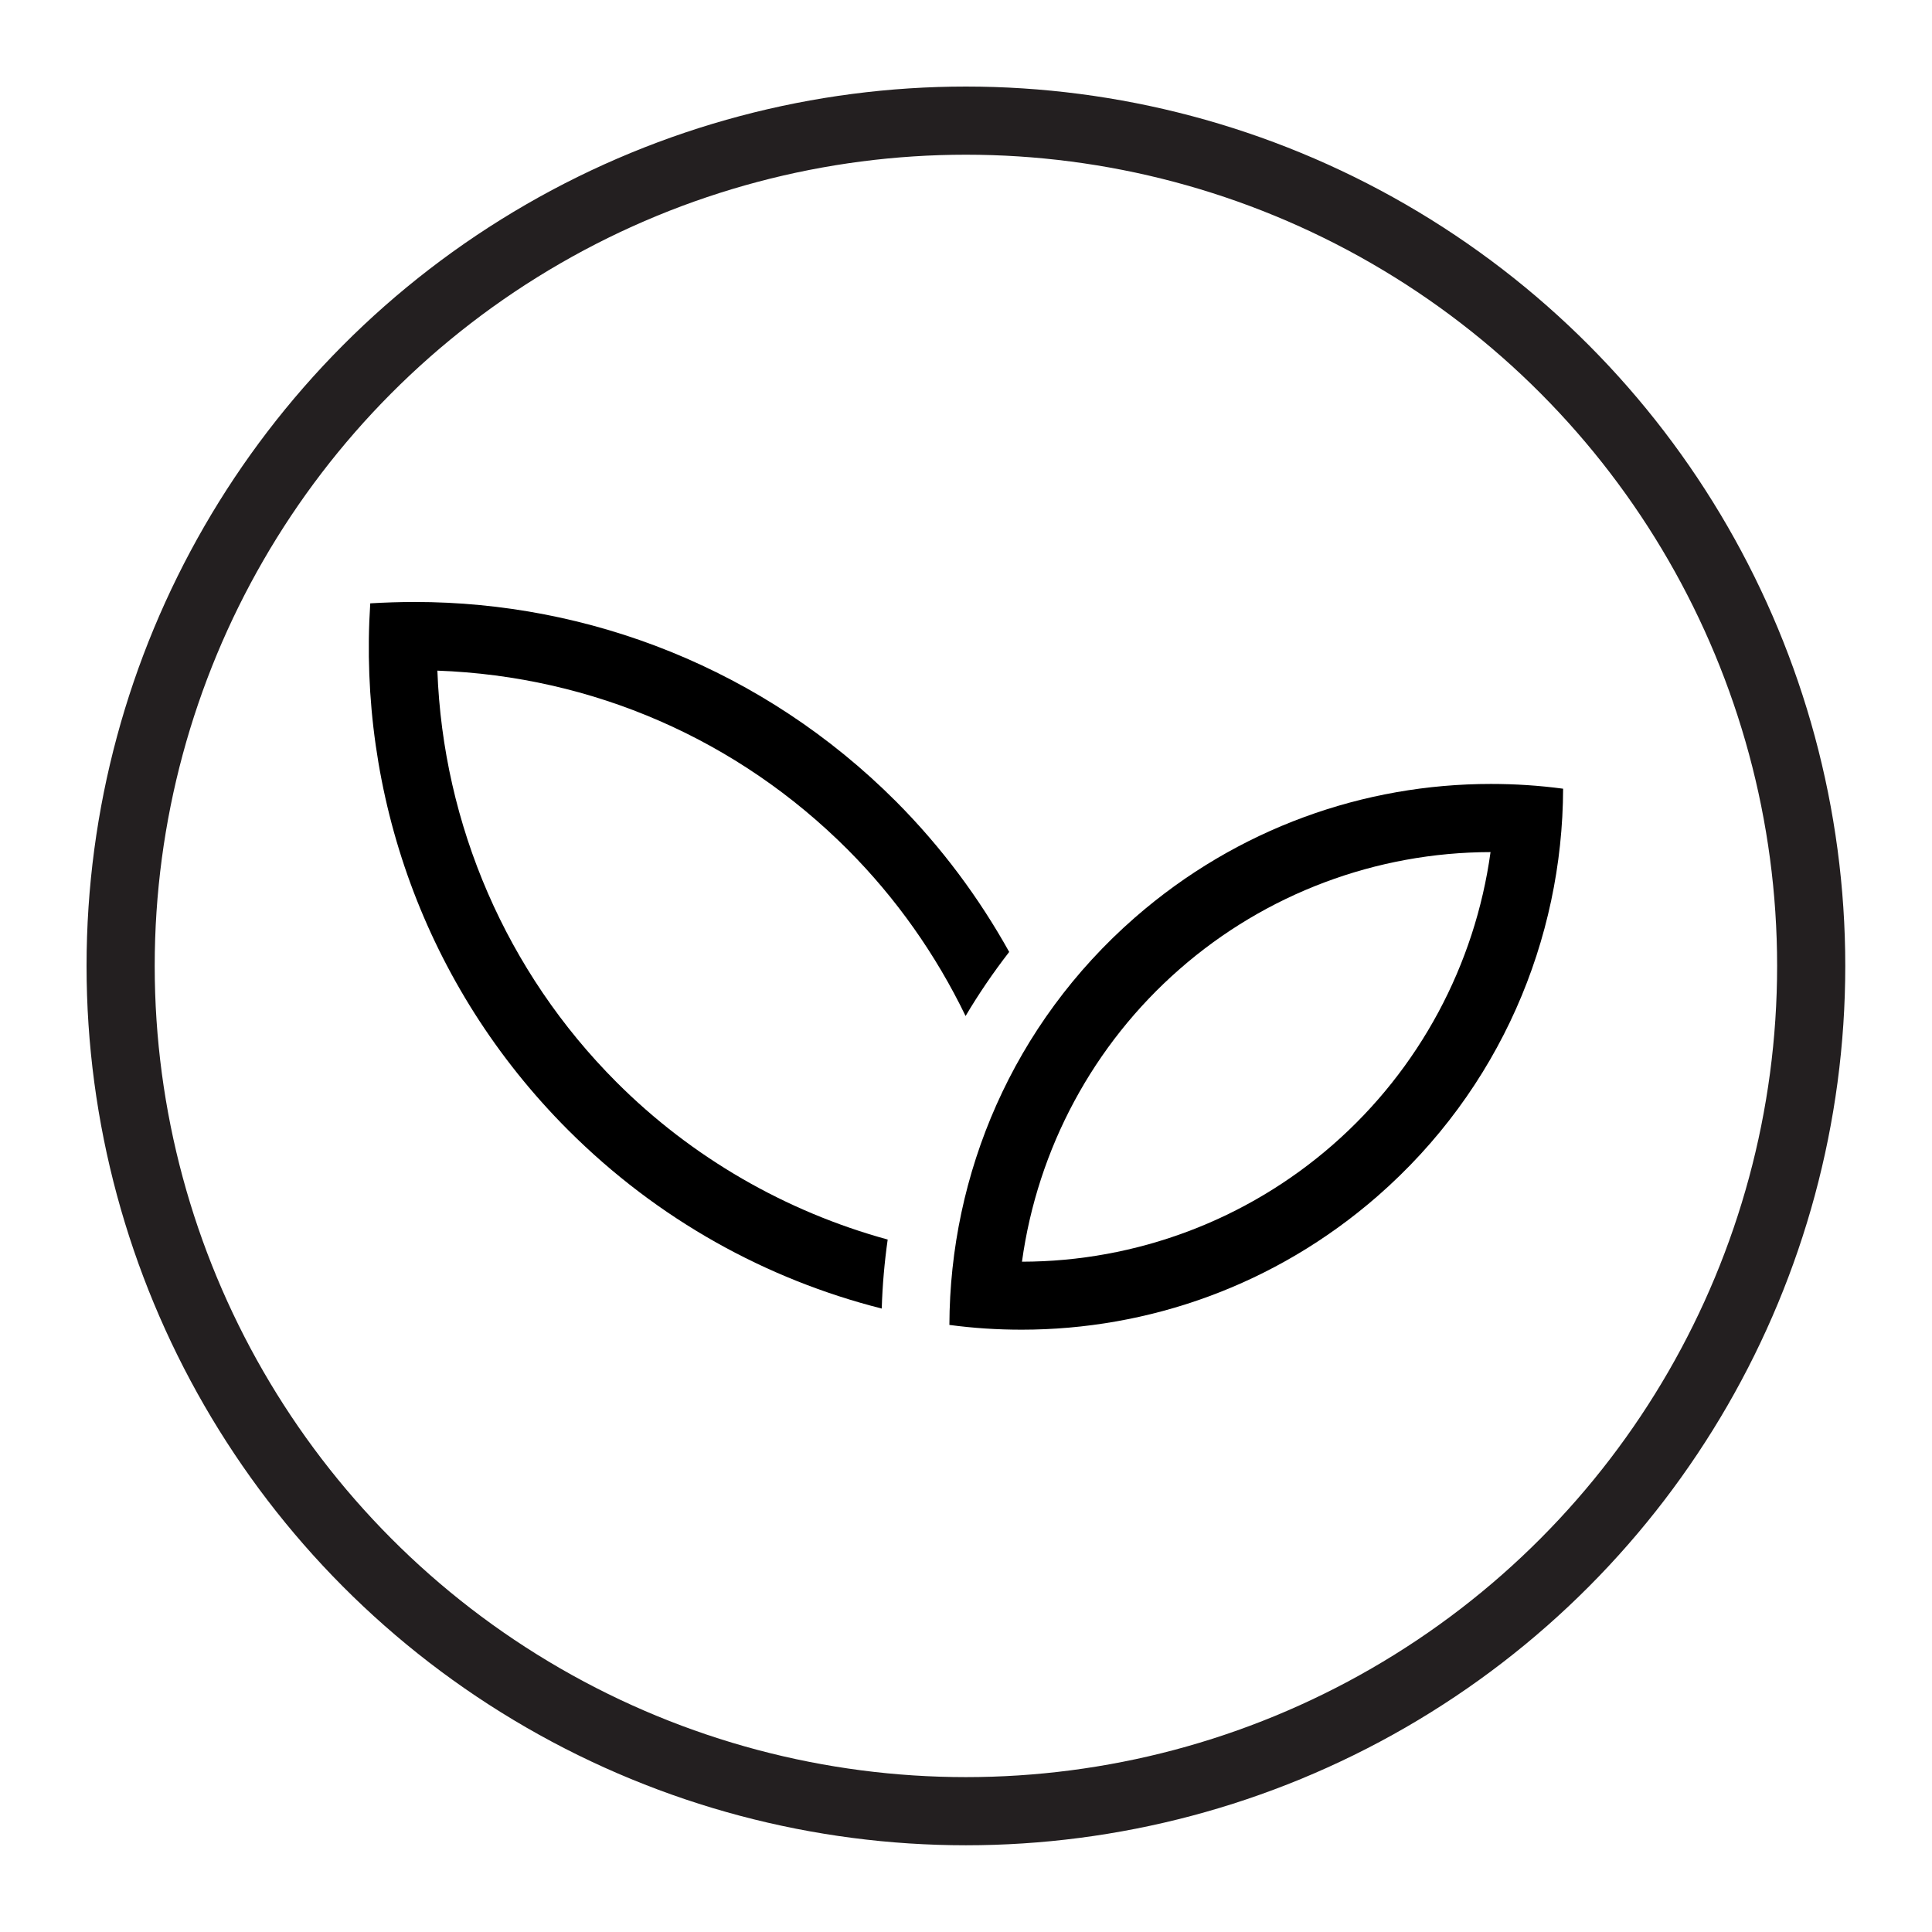 <?xml version="1.0" encoding="UTF-8"?><svg id="health_statements" xmlns="http://www.w3.org/2000/svg" viewBox="0 0 113.39 113.39"><defs><style>.cls-1{fill:none;stroke:#231f20;stroke-linecap:round;stroke-miterlimit:10;stroke-width:4px;}</style></defs><g id="vegan"><g><circle class="cls-1" cx="56.69" cy="56.69" r="49.61"/><path d="M87.48,50.01c-.91,6.62-4.18,12.74-9.26,17.18-5.06,4.42-11.53,6.85-18.24,6.86,.91-6.62,4.18-12.74,9.26-17.18,5.05-4.42,11.53-6.85,18.24-6.86m.02-4c-7.42,0-14.86,2.58-20.89,7.84-7.18,6.27-10.86,15.06-10.89,23.91,1.41,.19,2.82,.28,4.24,.28,7.42,0,14.86-2.58,20.89-7.84,7.18-6.27,10.86-15.06,10.89-23.91-1.41-.19-2.82-.28-4.24-.28h0Z"/><path d="M52.1,72.75c-5.98-1.64-11.5-4.81-15.93-9.25-6.44-6.45-10.17-15.09-10.5-24.14,9.11,.33,17.62,4.03,24.09,10.51,2.84,2.85,5.17,6.16,6.91,9.76,.77-1.3,1.63-2.56,2.56-3.76-1.76-3.16-3.96-6.14-6.64-8.83-7.8-7.81-18.03-11.71-28.25-11.71-.87,0-1.74,.03-2.61,.08-.72,11.09,3.14,22.43,11.61,30.91,5.28,5.28,11.66,8.77,18.41,10.48,.04-1.36,.16-2.72,.35-4.06Z"/></g></g></svg>
